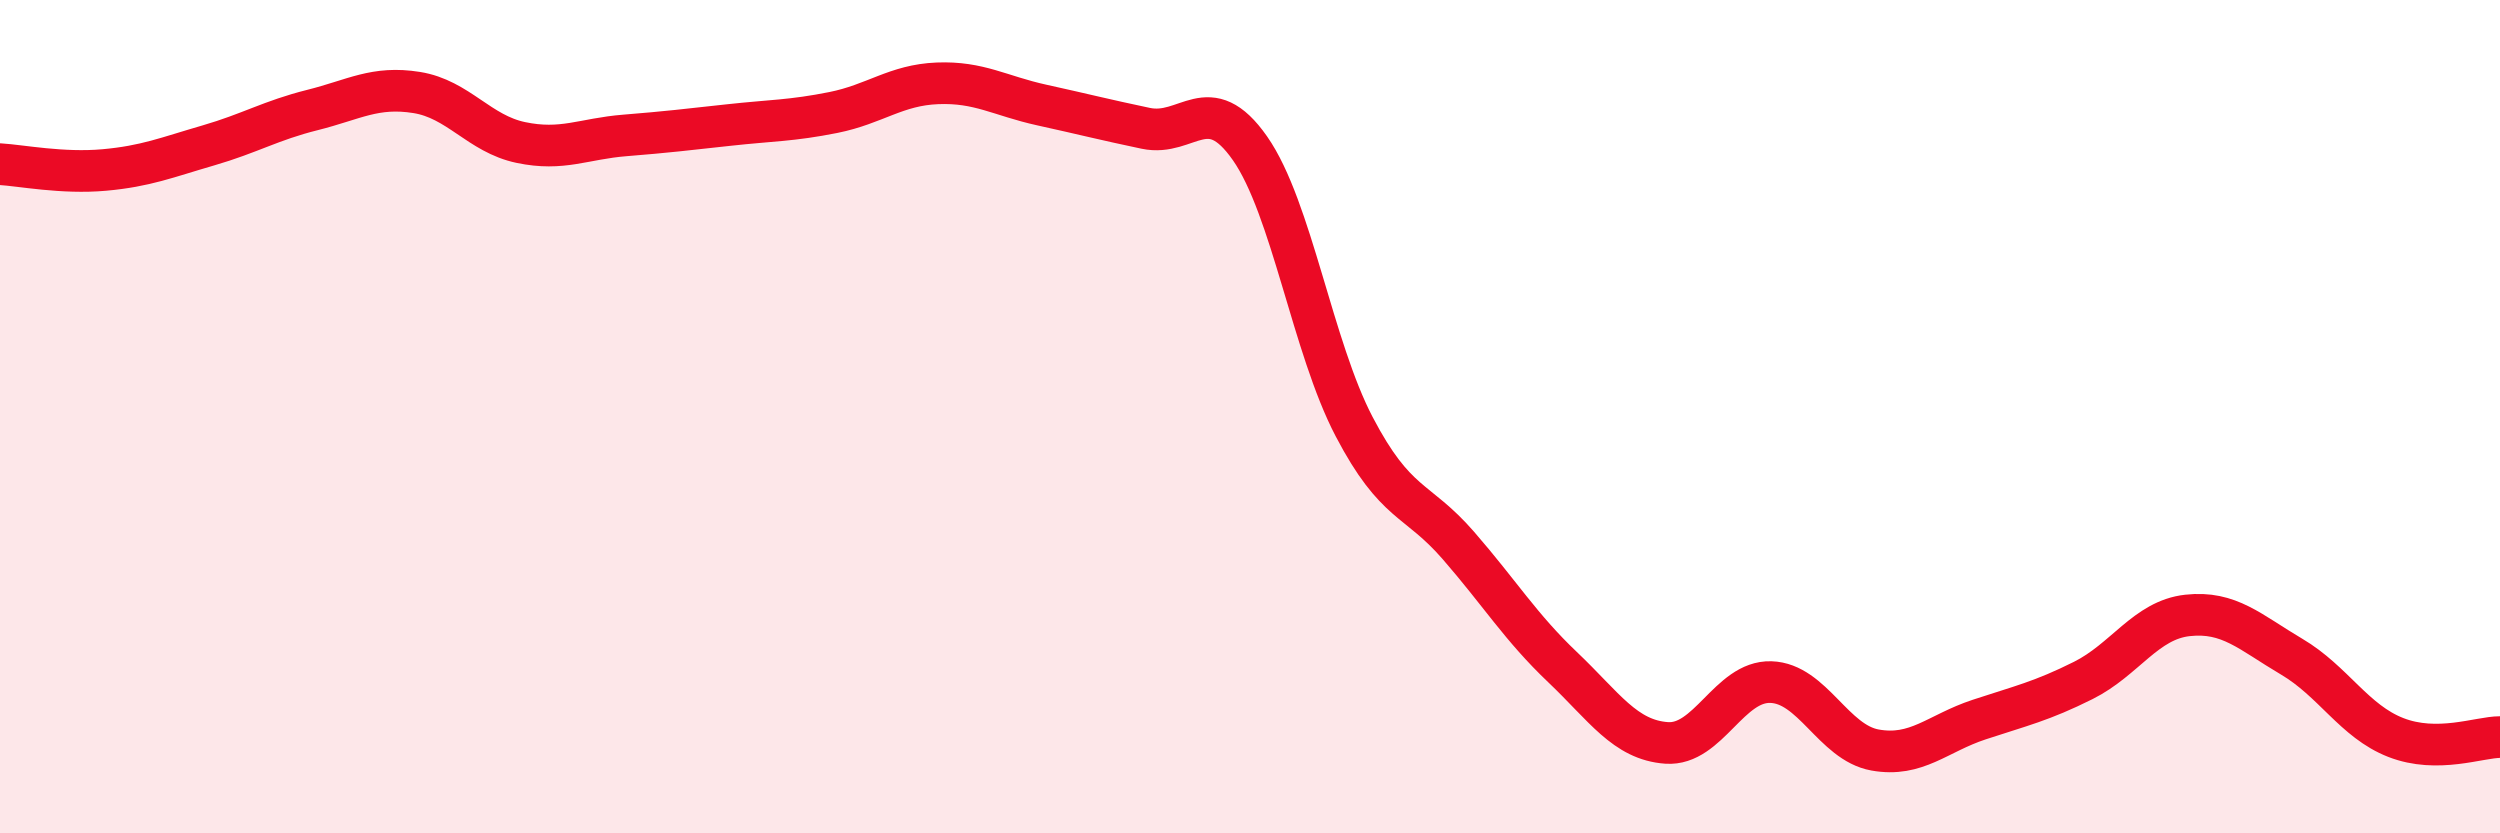 
    <svg width="60" height="20" viewBox="0 0 60 20" xmlns="http://www.w3.org/2000/svg">
      <path
        d="M 0,3.94 C 0.5,3.97 1.5,4.17 2.5,4.08 C 3.5,3.99 4,3.78 5,3.49 C 6,3.2 6.5,2.89 7.5,2.64 C 8.5,2.39 9,2.06 10,2.22 C 11,2.38 11.5,3.21 12.5,3.42 C 13.5,3.63 14,3.33 15,3.25 C 16,3.17 16.5,3.11 17.5,3 C 18.5,2.89 19,2.9 20,2.7 C 21,2.5 21.5,2.04 22.5,2 C 23.5,1.96 24,2.3 25,2.52 C 26,2.74 26.5,2.87 27.5,3.08 C 28.5,3.29 29,2.13 30,3.56 C 31,4.99 31.5,8.33 32.5,10.24 C 33.5,12.15 34,11.94 35,13.09 C 36,14.24 36.5,15.06 37.5,16.01 C 38.5,16.96 39,17.76 40,17.83 C 41,17.9 41.5,16.34 42.5,16.37 C 43.5,16.4 44,17.82 45,18 C 46,18.18 46.5,17.6 47.5,17.27 C 48.5,16.94 49,16.83 50,16.33 C 51,15.83 51.5,14.88 52.5,14.77 C 53.5,14.66 54,15.17 55,15.76 C 56,16.35 56.5,17.31 57.5,17.7 C 58.5,18.09 59.5,17.69 60,17.69L60 20L0 20Z"
        fill="#EB0A25"
        opacity="0.1"
        stroke-linecap="round"
        stroke-linejoin="round"
      />
      <path
        d="M 0,3.94 C 0.5,3.97 1.5,4.17 2.5,4.08 C 3.5,3.99 4,3.78 5,3.49 C 6,3.2 6.5,2.89 7.5,2.64 C 8.5,2.39 9,2.06 10,2.22 C 11,2.38 11.5,3.21 12.5,3.42 C 13.5,3.63 14,3.33 15,3.25 C 16,3.17 16.5,3.11 17.5,3 C 18.5,2.89 19,2.9 20,2.7 C 21,2.5 21.5,2.04 22.5,2 C 23.5,1.96 24,2.3 25,2.52 C 26,2.74 26.5,2.87 27.5,3.08 C 28.5,3.29 29,2.13 30,3.56 C 31,4.99 31.5,8.33 32.5,10.24 C 33.5,12.15 34,11.94 35,13.09 C 36,14.24 36.5,15.06 37.5,16.01 C 38.5,16.96 39,17.76 40,17.83 C 41,17.9 41.5,16.34 42.5,16.37 C 43.5,16.4 44,17.82 45,18 C 46,18.18 46.5,17.6 47.5,17.27 C 48.5,16.94 49,16.83 50,16.33 C 51,15.83 51.5,14.88 52.5,14.77 C 53.5,14.66 54,15.17 55,15.76 C 56,16.35 56.5,17.31 57.5,17.7 C 58.5,18.09 59.5,17.69 60,17.69"
        stroke="#EB0A25"
        stroke-width="1"
        fill="none"
        stroke-linecap="round"
        stroke-linejoin="round"
      />
    </svg>
  